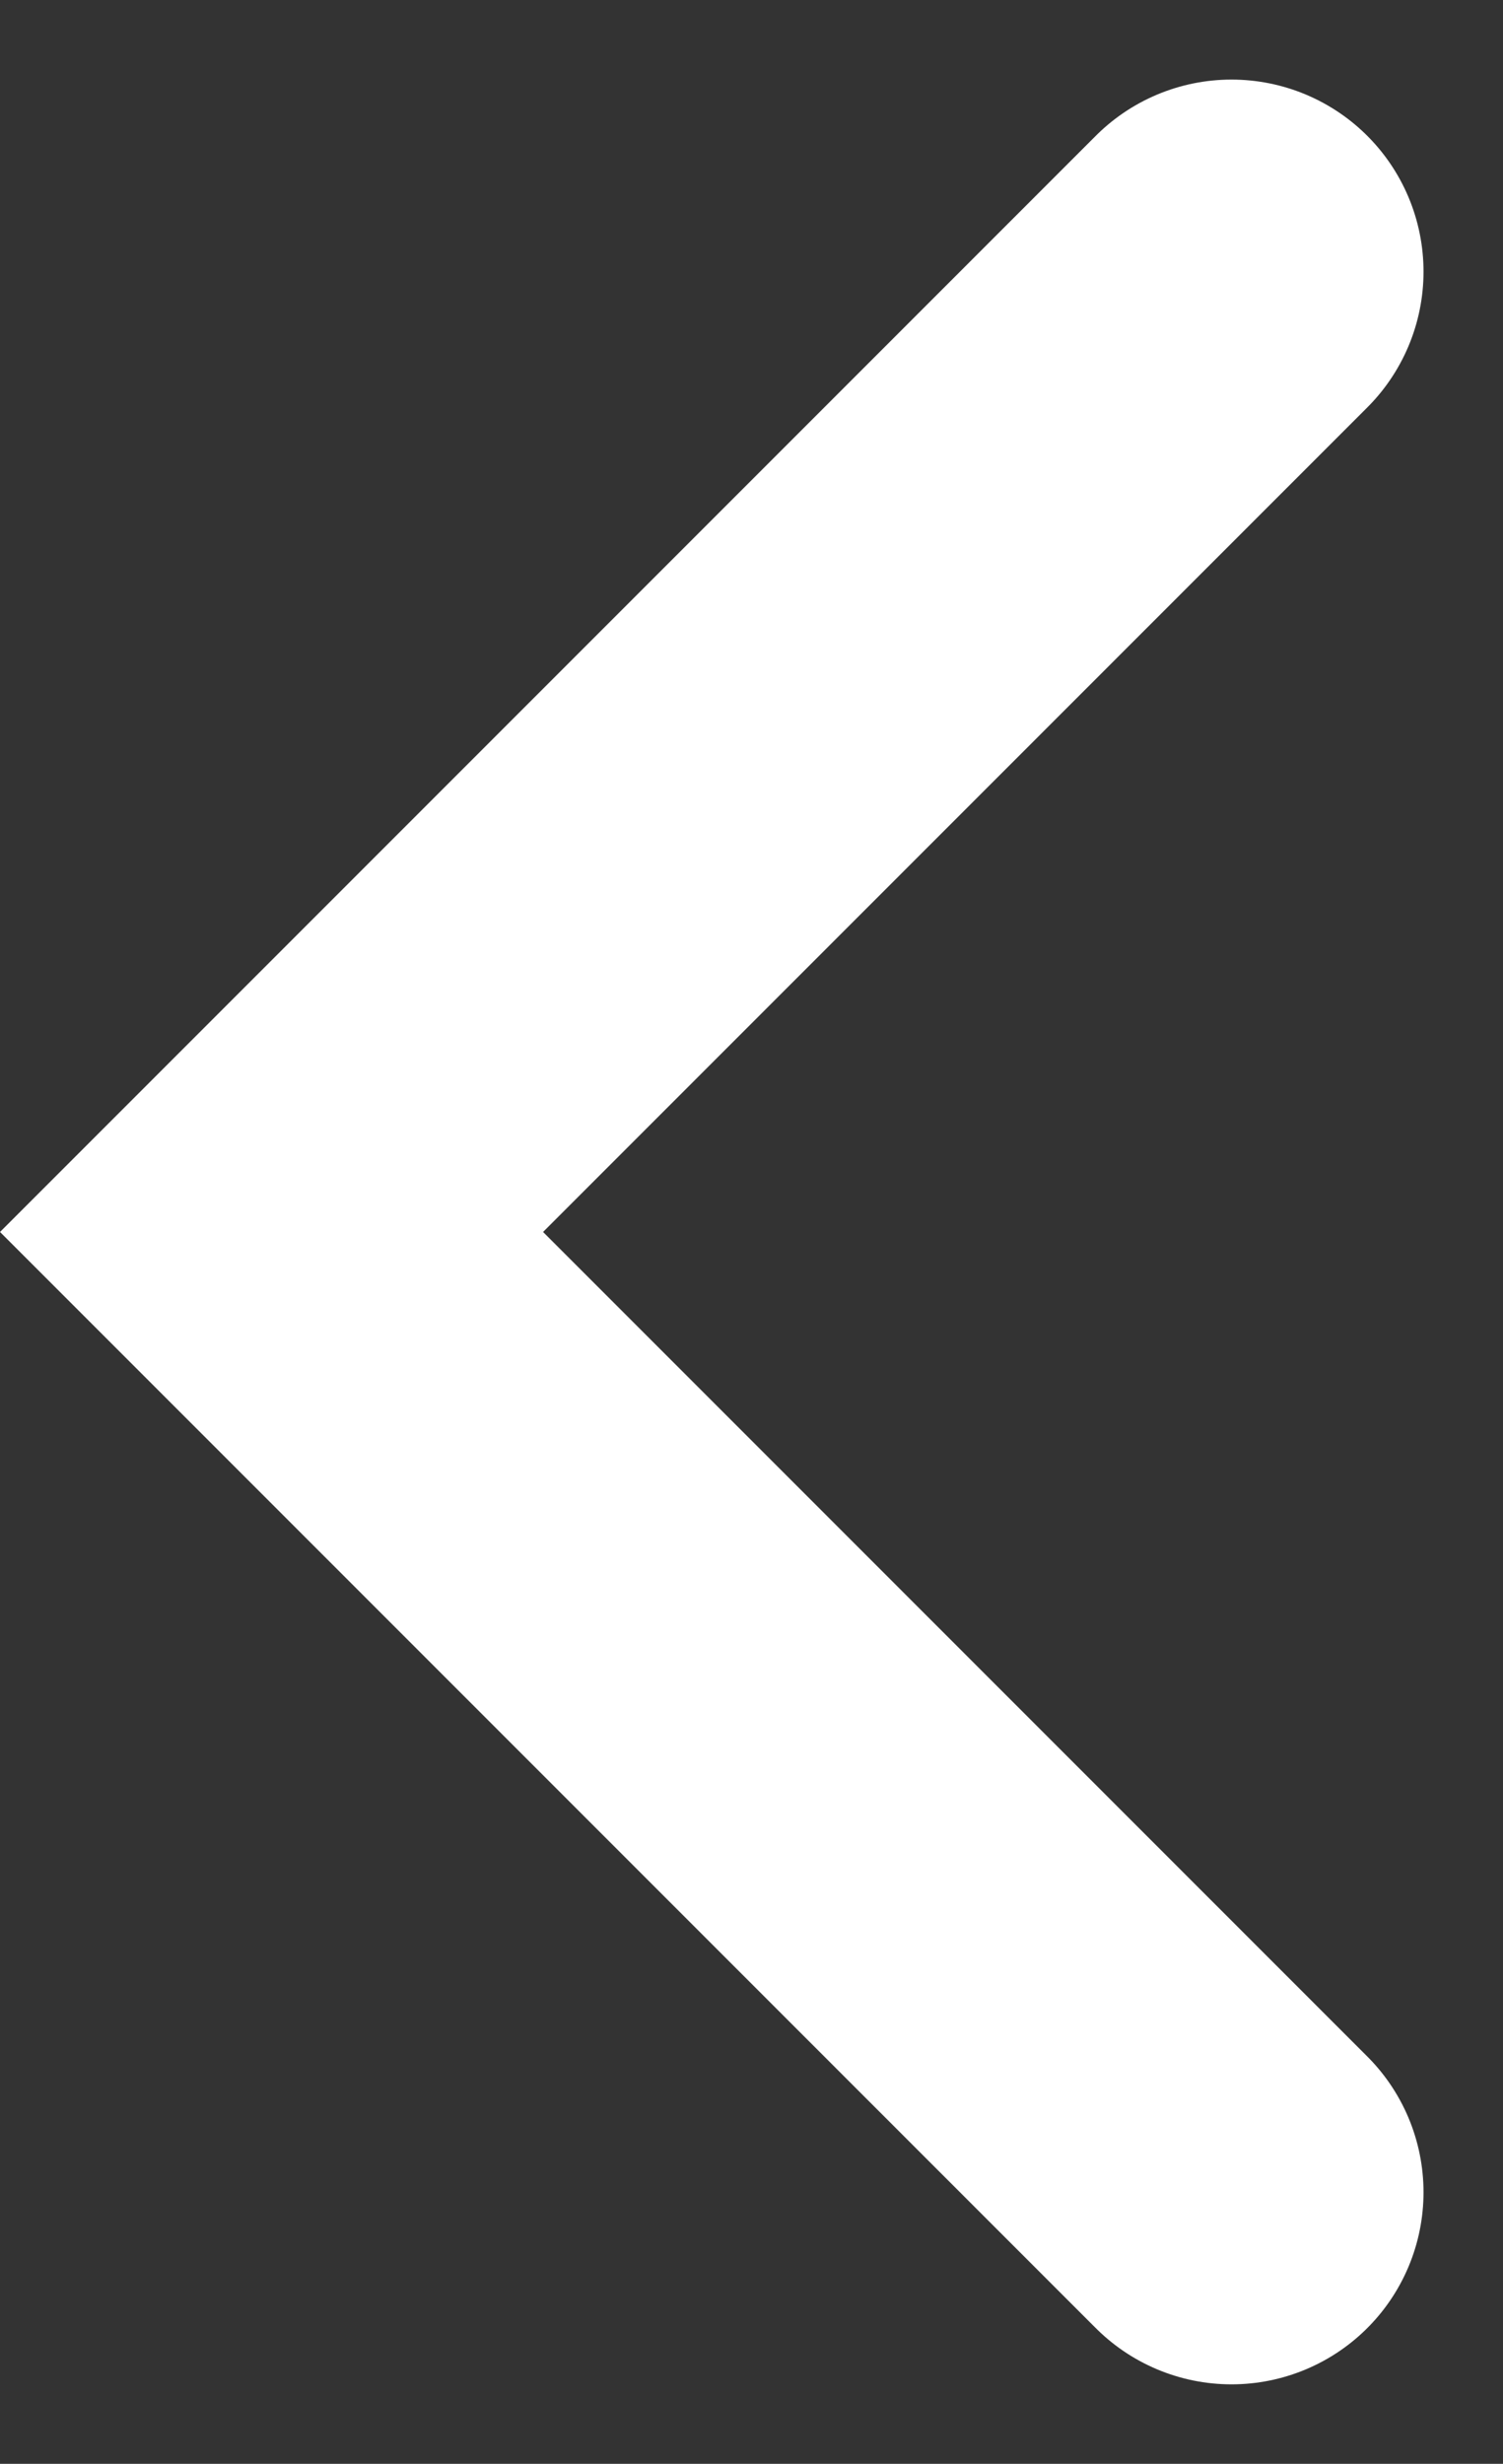 <svg xmlns="http://www.w3.org/2000/svg" width="23.485" height="38.485" viewBox="0 0 23.485 38.485">
  <rect x="0" y="0" width="23.485" height="38.485" fill="#333333" stroke="none"/>
  <path id="路径_7" data-name="路径 7" d="M1057.835,543l-15,15,15,15" transform="translate(-1038.592 -538.757)" fill="none" stroke="#fff" stroke-linecap="round" stroke-width="6"/>
</svg>
